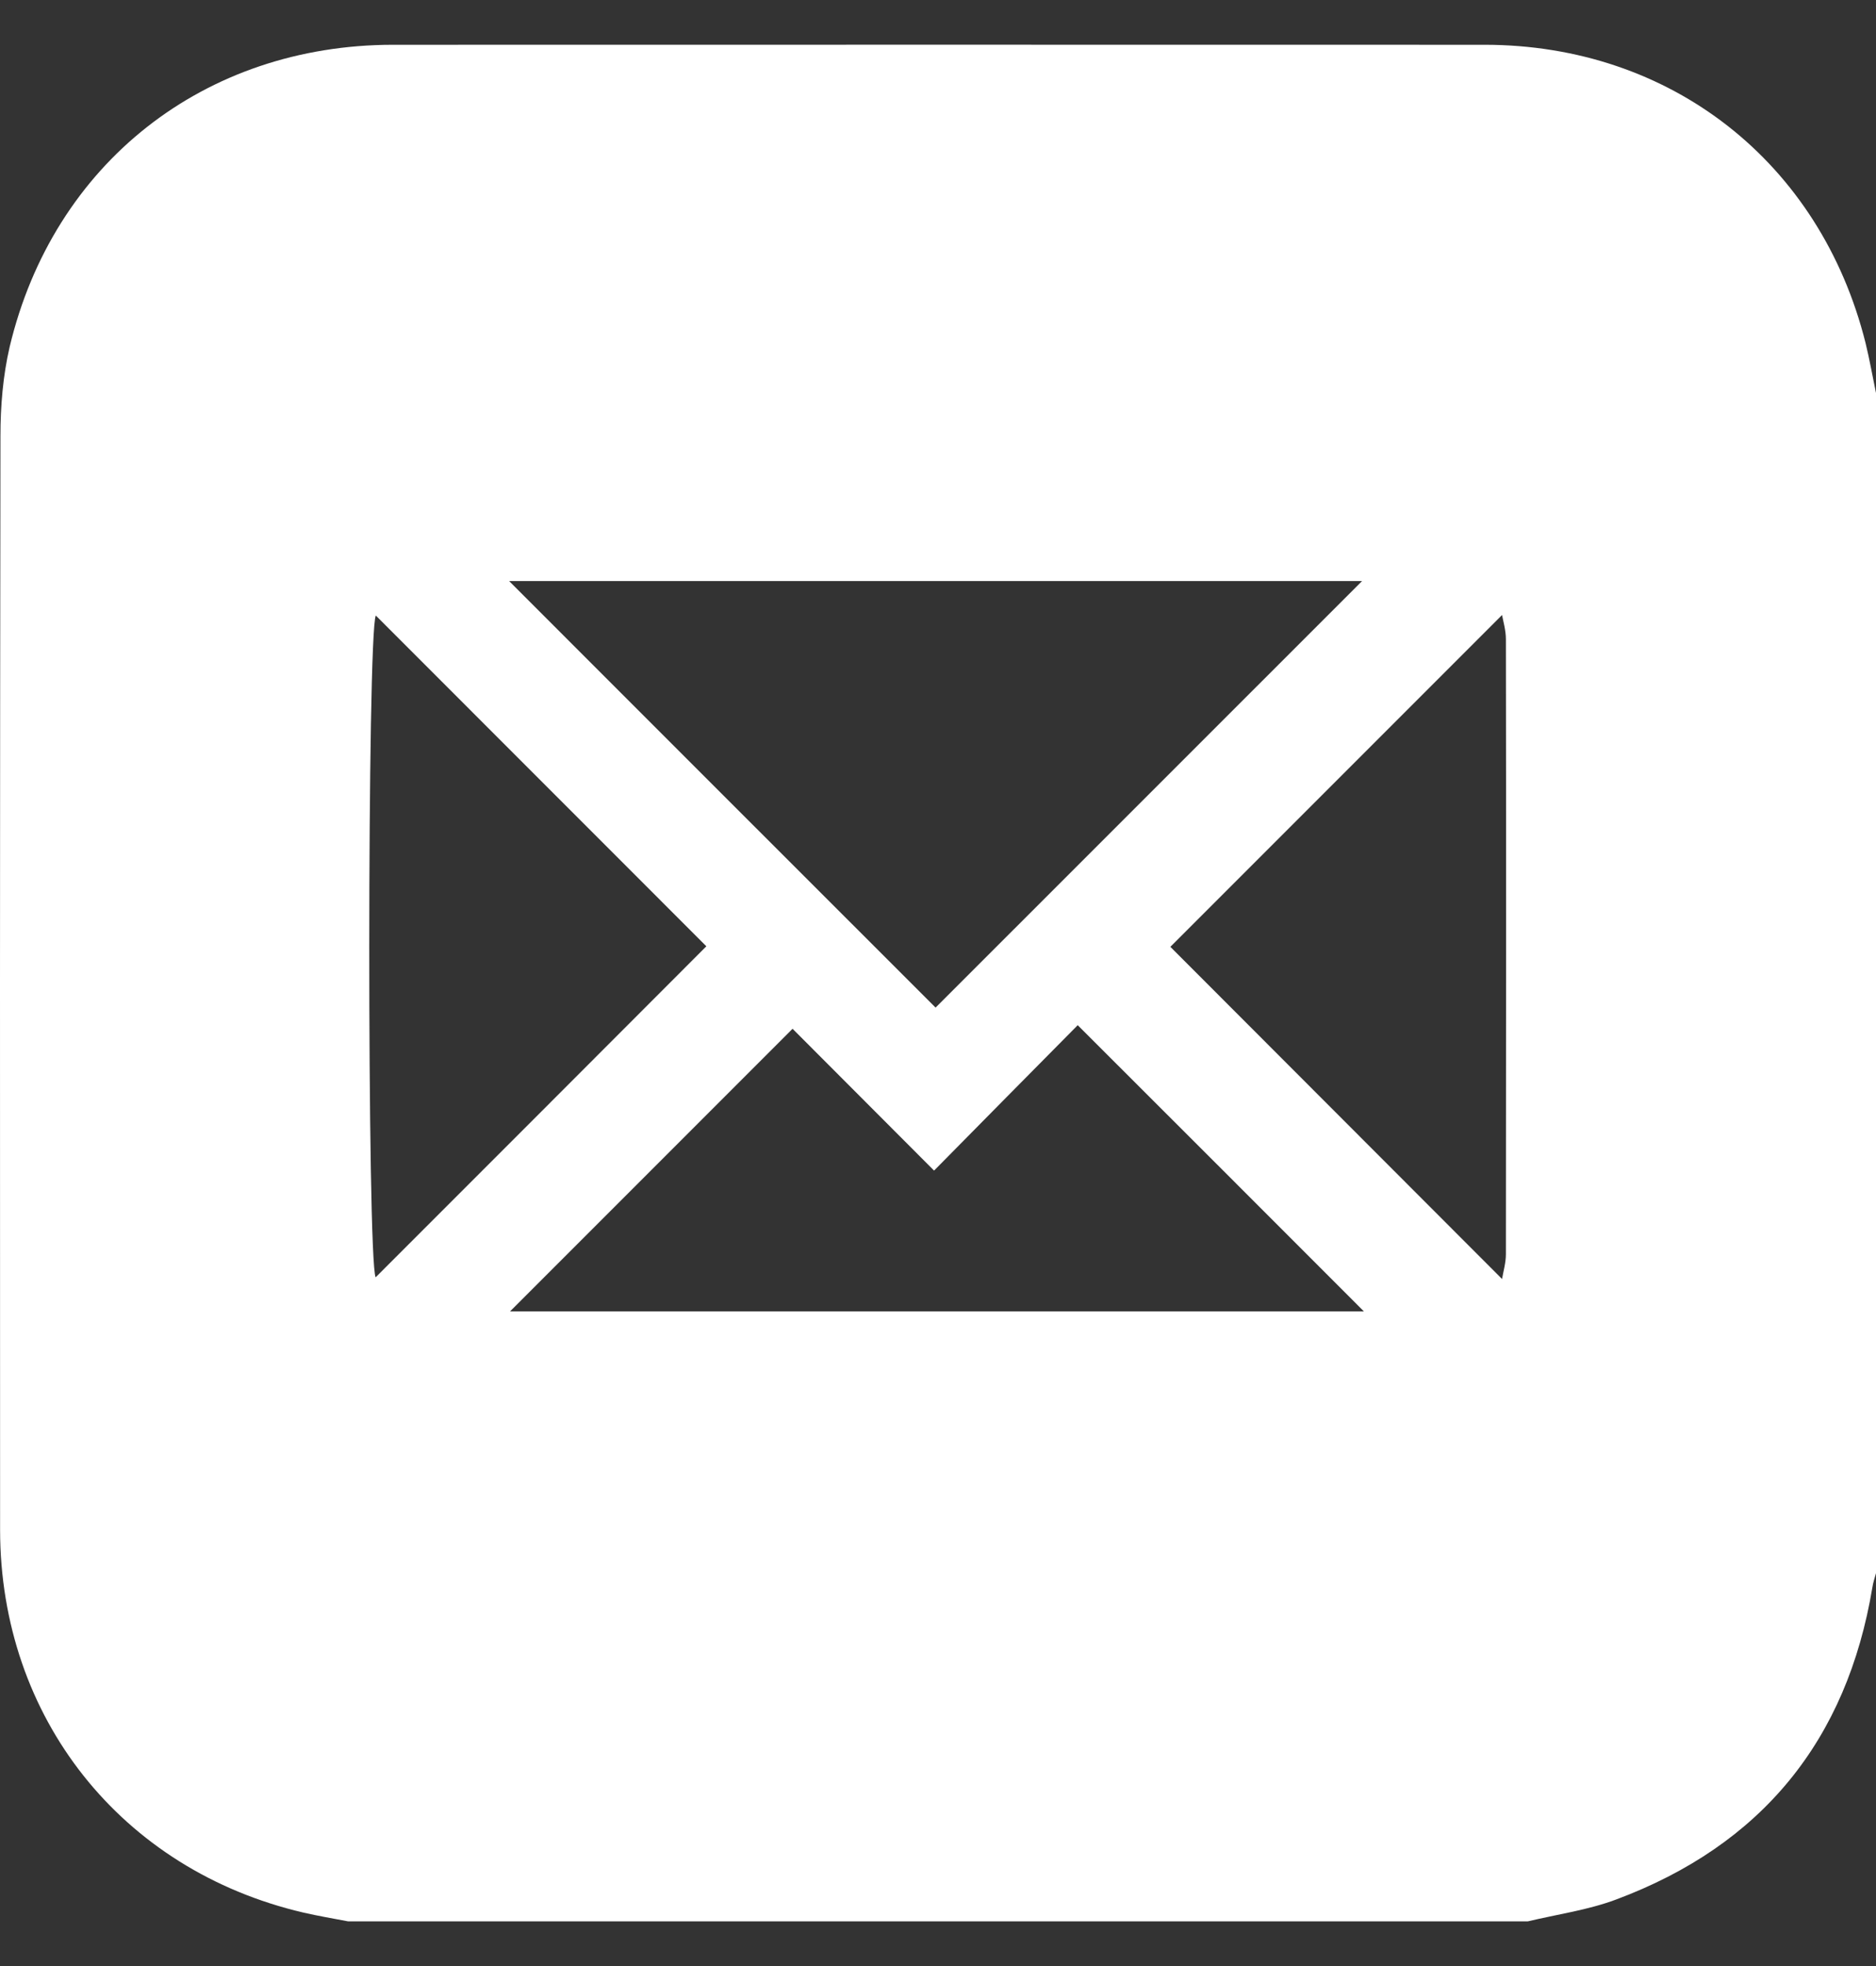 <svg width="21" height="22" viewBox="0 0 21 22" fill="none" xmlns="http://www.w3.org/2000/svg">
<rect x="0" y="0" width="21" height="22" fill="#333333" stroke="none"/>
<path d="M21 4.398V17.604C20.986 17.656 20.968 17.707 20.96 17.76C20.675 19.476 19.72 20.648 18.09 21.256C17.775 21.374 17.433 21.421 17.103 21.5H3.896C3.73 21.468 3.561 21.44 3.397 21.402C1.359 20.927 0.003 19.222 0.001 17.12C-0.001 13.039 -0.001 8.959 0.005 4.878C0.005 4.547 0.033 4.205 0.108 3.882C0.597 1.829 2.285 0.503 4.398 0.501C8.472 0.5 12.545 0.5 16.617 0.501C18.704 0.501 20.377 1.816 20.883 3.838C20.928 4.022 20.961 4.21 21 4.398ZM10.473 11.275C12.066 9.683 13.672 8.077 15.247 6.502H5.699C7.302 8.105 8.907 9.711 10.473 11.275ZM8.872 11.512C7.816 12.567 6.759 13.627 5.71 14.674H15.267C14.225 13.63 13.164 12.571 12.064 11.472C11.55 11.991 11.015 12.532 10.456 13.099C9.924 12.566 9.389 12.031 8.872 11.512ZM7.907 10.589C6.687 9.369 5.443 8.124 4.207 6.888C4.11 7.082 4.109 14.097 4.205 14.293C5.442 13.057 6.685 11.813 7.907 10.589ZM16.814 14.312C16.828 14.228 16.857 14.132 16.857 14.035C16.859 11.742 16.861 9.446 16.857 7.153C16.857 7.051 16.826 6.949 16.814 6.882C15.558 8.138 14.311 9.385 13.101 10.595C14.32 11.815 15.561 13.058 16.814 14.312Z" fill="white"/>
</svg>
